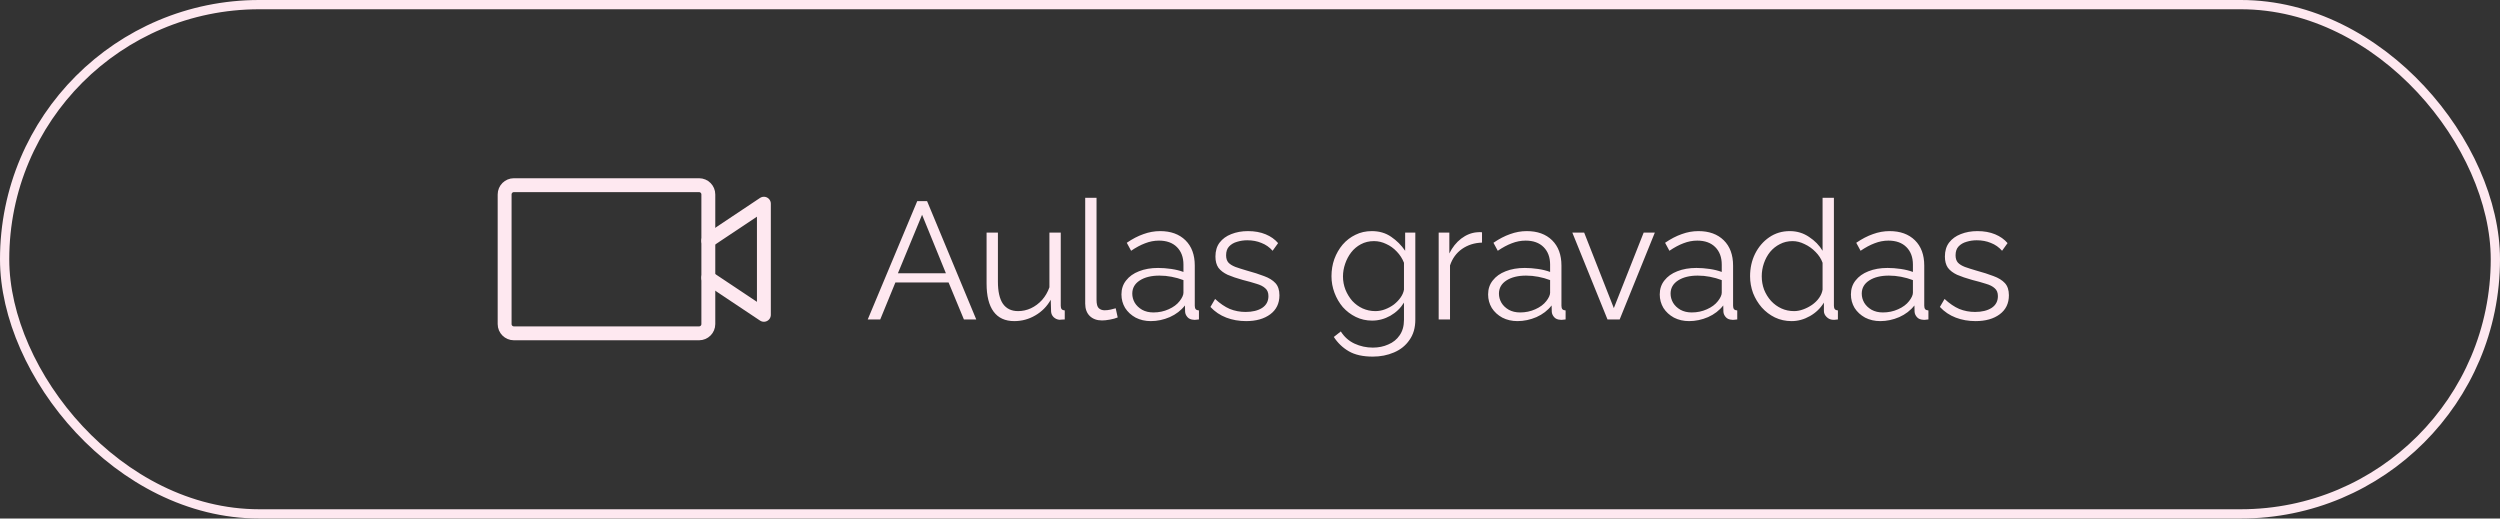 <svg xmlns="http://www.w3.org/2000/svg" width="270" height="56" viewBox="0 0 270 56" fill="none"><rect x="0" y="0" width="270" height="56" fill="#333333" stroke="none"/><rect x="0.5" y="0.5" width="269" height="55" rx="27.5" stroke="#FEE8F0"></rect><g clip-path="url(#clip0_72_74)"><path d="M75.5 20H55.5C54.948 20 54.5 20.448 54.5 21V35C54.5 35.552 54.948 36 55.5 36H75.5C76.052 36 76.5 35.552 76.5 35V21C76.5 20.448 76.052 20 75.5 20Z" stroke="#FEE8F0" stroke-width="1.5" stroke-linecap="round" stroke-linejoin="round"></path><path d="M76.5 26L82.5 22V34L76.5 30" stroke="#FEE8F0" stroke-width="1.5" stroke-linecap="round" stroke-linejoin="round"></path></g><path d="M99.062 21.72H100.124L105.434 34.5H104.102L102.446 30.504H96.704L95.066 34.5H93.716L99.062 21.72ZM102.158 29.514L99.584 23.196L96.974 29.514H102.158ZM106.551 30.63V25.122H107.775V30.414C107.775 31.482 107.955 32.28 108.315 32.808C108.687 33.336 109.233 33.6 109.953 33.6C110.433 33.6 110.895 33.498 111.339 33.294C111.795 33.078 112.197 32.778 112.545 32.394C112.893 31.998 113.157 31.542 113.337 31.026V25.122H114.561V33.024C114.561 33.192 114.597 33.318 114.669 33.402C114.741 33.474 114.849 33.516 114.993 33.528V34.5C114.849 34.512 114.735 34.518 114.651 34.518C114.567 34.53 114.489 34.536 114.417 34.536C114.177 34.512 113.967 34.416 113.787 34.248C113.619 34.08 113.529 33.876 113.517 33.636L113.481 32.376C113.073 33.096 112.515 33.66 111.807 34.068C111.111 34.476 110.355 34.68 109.539 34.68C108.555 34.68 107.811 34.338 107.307 33.654C106.803 32.97 106.551 31.962 106.551 30.63ZM117.202 21.36H118.426V32.376C118.426 32.844 118.51 33.15 118.678 33.294C118.846 33.438 119.05 33.51 119.29 33.51C119.506 33.51 119.722 33.486 119.938 33.438C120.154 33.39 120.34 33.342 120.496 33.294L120.712 34.284C120.484 34.38 120.202 34.458 119.866 34.518C119.542 34.578 119.26 34.608 119.02 34.608C118.468 34.608 118.024 34.446 117.688 34.122C117.364 33.798 117.202 33.354 117.202 32.79V21.36ZM121.116 31.8C121.116 31.212 121.284 30.708 121.62 30.288C121.956 29.856 122.418 29.526 123.006 29.298C123.606 29.058 124.296 28.938 125.076 28.938C125.532 28.938 126.006 28.974 126.498 29.046C126.99 29.118 127.428 29.226 127.812 29.37V28.578C127.812 27.786 127.578 27.156 127.11 26.688C126.642 26.22 125.994 25.986 125.166 25.986C124.662 25.986 124.164 26.082 123.672 26.274C123.192 26.454 122.688 26.724 122.16 27.084L121.692 26.22C122.304 25.8 122.904 25.488 123.492 25.284C124.08 25.068 124.68 24.96 125.292 24.96C126.444 24.96 127.356 25.29 128.028 25.95C128.7 26.61 129.036 27.522 129.036 28.686V33.024C129.036 33.192 129.072 33.318 129.144 33.402C129.216 33.474 129.33 33.516 129.486 33.528V34.5C129.354 34.512 129.24 34.524 129.144 34.536C129.048 34.548 128.976 34.548 128.928 34.536C128.628 34.524 128.4 34.428 128.244 34.248C128.088 34.068 128.004 33.876 127.992 33.672L127.974 32.988C127.554 33.528 127.008 33.948 126.336 34.248C125.664 34.536 124.98 34.68 124.284 34.68C123.684 34.68 123.138 34.554 122.646 34.302C122.166 34.038 121.788 33.69 121.512 33.258C121.248 32.814 121.116 32.328 121.116 31.8ZM127.398 32.52C127.53 32.352 127.632 32.19 127.704 32.034C127.776 31.878 127.812 31.74 127.812 31.62V30.252C127.404 30.096 126.978 29.976 126.534 29.892C126.102 29.808 125.664 29.766 125.22 29.766C124.344 29.766 123.636 29.94 123.096 30.288C122.556 30.636 122.286 31.11 122.286 31.71C122.286 32.058 122.376 32.388 122.556 32.7C122.736 33 123 33.252 123.348 33.456C123.696 33.648 124.104 33.744 124.572 33.744C125.16 33.744 125.706 33.63 126.21 33.402C126.726 33.174 127.122 32.88 127.398 32.52ZM134.579 34.68C133.811 34.68 133.097 34.554 132.437 34.302C131.777 34.05 131.207 33.666 130.727 33.15L131.231 32.286C131.759 32.778 132.287 33.138 132.815 33.366C133.355 33.582 133.925 33.69 134.525 33.69C135.257 33.69 135.851 33.546 136.307 33.258C136.763 32.958 136.991 32.532 136.991 31.98C136.991 31.608 136.877 31.326 136.649 31.134C136.433 30.93 136.115 30.768 135.695 30.648C135.287 30.516 134.795 30.378 134.219 30.234C133.571 30.054 133.025 29.868 132.581 29.676C132.149 29.472 131.819 29.22 131.591 28.92C131.375 28.608 131.267 28.206 131.267 27.714C131.267 27.102 131.417 26.598 131.717 26.202C132.029 25.794 132.449 25.488 132.977 25.284C133.517 25.068 134.117 24.96 134.777 24.96C135.497 24.96 136.133 25.074 136.685 25.302C137.237 25.53 137.687 25.848 138.035 26.256L137.441 27.084C137.105 26.7 136.703 26.418 136.235 26.238C135.779 26.046 135.269 25.95 134.705 25.95C134.321 25.95 133.955 26.004 133.607 26.112C133.259 26.208 132.971 26.376 132.743 26.616C132.527 26.844 132.419 27.162 132.419 27.57C132.419 27.906 132.503 28.17 132.671 28.362C132.839 28.542 133.091 28.698 133.427 28.83C133.763 28.95 134.177 29.082 134.669 29.226C135.377 29.418 135.995 29.616 136.523 29.82C137.051 30.012 137.459 30.264 137.747 30.576C138.035 30.888 138.179 31.326 138.179 31.89C138.179 32.766 137.849 33.45 137.189 33.942C136.529 34.434 135.659 34.68 134.579 34.68ZM148.192 34.626C147.556 34.626 146.968 34.494 146.428 34.23C145.888 33.966 145.42 33.612 145.024 33.168C144.64 32.712 144.34 32.196 144.124 31.62C143.908 31.044 143.8 30.45 143.8 29.838C143.8 29.178 143.902 28.56 144.106 27.984C144.322 27.396 144.622 26.874 145.006 26.418C145.402 25.962 145.864 25.608 146.392 25.356C146.92 25.092 147.508 24.96 148.156 24.96C148.96 24.96 149.656 25.164 150.244 25.572C150.844 25.98 151.348 26.484 151.756 27.084V25.122H152.854V34.536C152.854 35.4 152.644 36.126 152.224 36.714C151.816 37.314 151.258 37.764 150.55 38.064C149.854 38.364 149.092 38.514 148.264 38.514C147.196 38.514 146.332 38.322 145.672 37.938C145.012 37.554 144.472 37.038 144.052 36.39L144.808 35.796C145.18 36.384 145.672 36.822 146.284 37.11C146.908 37.398 147.568 37.542 148.264 37.542C148.876 37.542 149.434 37.428 149.938 37.2C150.454 36.984 150.862 36.654 151.162 36.21C151.474 35.766 151.63 35.208 151.63 34.536V32.682C151.27 33.27 150.778 33.744 150.154 34.104C149.53 34.452 148.876 34.626 148.192 34.626ZM148.534 33.6C148.906 33.6 149.26 33.534 149.596 33.402C149.944 33.27 150.262 33.096 150.55 32.88C150.838 32.652 151.078 32.4 151.27 32.124C151.462 31.848 151.582 31.566 151.63 31.278V28.38C151.45 27.924 151.192 27.522 150.856 27.174C150.52 26.814 150.136 26.538 149.704 26.346C149.284 26.142 148.846 26.04 148.39 26.04C147.862 26.04 147.388 26.154 146.968 26.382C146.56 26.598 146.212 26.892 145.924 27.264C145.648 27.624 145.432 28.032 145.276 28.488C145.12 28.944 145.042 29.4 145.042 29.856C145.042 30.36 145.132 30.84 145.312 31.296C145.492 31.74 145.738 32.142 146.05 32.502C146.374 32.85 146.746 33.12 147.166 33.312C147.598 33.504 148.054 33.6 148.534 33.6ZM160.057 26.202C159.241 26.226 158.521 26.454 157.897 26.886C157.285 27.318 156.853 27.912 156.601 28.668V34.5H155.377V25.122H156.529V27.372C156.853 26.712 157.279 26.178 157.807 25.77C158.347 25.362 158.917 25.134 159.517 25.086C159.637 25.074 159.739 25.068 159.823 25.068C159.919 25.068 159.997 25.074 160.057 25.086V26.202ZM160.716 31.8C160.716 31.212 160.884 30.708 161.22 30.288C161.556 29.856 162.018 29.526 162.606 29.298C163.206 29.058 163.896 28.938 164.676 28.938C165.132 28.938 165.606 28.974 166.098 29.046C166.59 29.118 167.028 29.226 167.412 29.37V28.578C167.412 27.786 167.178 27.156 166.71 26.688C166.242 26.22 165.594 25.986 164.766 25.986C164.262 25.986 163.764 26.082 163.272 26.274C162.792 26.454 162.288 26.724 161.76 27.084L161.292 26.22C161.904 25.8 162.504 25.488 163.092 25.284C163.68 25.068 164.28 24.96 164.892 24.96C166.044 24.96 166.956 25.29 167.628 25.95C168.3 26.61 168.636 27.522 168.636 28.686V33.024C168.636 33.192 168.672 33.318 168.744 33.402C168.816 33.474 168.93 33.516 169.086 33.528V34.5C168.954 34.512 168.84 34.524 168.744 34.536C168.648 34.548 168.576 34.548 168.528 34.536C168.228 34.524 168 34.428 167.844 34.248C167.688 34.068 167.604 33.876 167.592 33.672L167.574 32.988C167.154 33.528 166.608 33.948 165.936 34.248C165.264 34.536 164.58 34.68 163.884 34.68C163.284 34.68 162.738 34.554 162.246 34.302C161.766 34.038 161.388 33.69 161.112 33.258C160.848 32.814 160.716 32.328 160.716 31.8ZM166.998 32.52C167.13 32.352 167.232 32.19 167.304 32.034C167.376 31.878 167.412 31.74 167.412 31.62V30.252C167.004 30.096 166.578 29.976 166.134 29.892C165.702 29.808 165.264 29.766 164.82 29.766C163.944 29.766 163.236 29.94 162.696 30.288C162.156 30.636 161.886 31.11 161.886 31.71C161.886 32.058 161.976 32.388 162.156 32.7C162.336 33 162.6 33.252 162.948 33.456C163.296 33.648 163.704 33.744 164.172 33.744C164.76 33.744 165.306 33.63 165.81 33.402C166.326 33.174 166.722 32.88 166.998 32.52ZM173.61 34.5L169.812 25.122H171.09L174.294 33.276L177.516 25.122H178.722L174.924 34.5H173.61ZM179.253 31.8C179.253 31.212 179.421 30.708 179.757 30.288C180.093 29.856 180.555 29.526 181.143 29.298C181.743 29.058 182.433 28.938 183.213 28.938C183.669 28.938 184.143 28.974 184.635 29.046C185.127 29.118 185.565 29.226 185.949 29.37V28.578C185.949 27.786 185.715 27.156 185.247 26.688C184.779 26.22 184.131 25.986 183.303 25.986C182.799 25.986 182.301 26.082 181.809 26.274C181.329 26.454 180.825 26.724 180.297 27.084L179.829 26.22C180.441 25.8 181.041 25.488 181.629 25.284C182.217 25.068 182.817 24.96 183.429 24.96C184.581 24.96 185.493 25.29 186.165 25.95C186.837 26.61 187.173 27.522 187.173 28.686V33.024C187.173 33.192 187.209 33.318 187.281 33.402C187.353 33.474 187.467 33.516 187.623 33.528V34.5C187.491 34.512 187.377 34.524 187.281 34.536C187.185 34.548 187.113 34.548 187.065 34.536C186.765 34.524 186.537 34.428 186.381 34.248C186.225 34.068 186.141 33.876 186.129 33.672L186.111 32.988C185.691 33.528 185.145 33.948 184.473 34.248C183.801 34.536 183.117 34.68 182.421 34.68C181.821 34.68 181.275 34.554 180.783 34.302C180.303 34.038 179.925 33.69 179.649 33.258C179.385 32.814 179.253 32.328 179.253 31.8ZM185.535 32.52C185.667 32.352 185.769 32.19 185.841 32.034C185.913 31.878 185.949 31.74 185.949 31.62V30.252C185.541 30.096 185.115 29.976 184.671 29.892C184.239 29.808 183.801 29.766 183.357 29.766C182.481 29.766 181.773 29.94 181.233 30.288C180.693 30.636 180.423 31.11 180.423 31.71C180.423 32.058 180.513 32.388 180.693 32.7C180.873 33 181.137 33.252 181.485 33.456C181.833 33.648 182.241 33.744 182.709 33.744C183.297 33.744 183.843 33.63 184.347 33.402C184.863 33.174 185.259 32.88 185.535 32.52ZM189.008 29.838C189.008 28.95 189.188 28.14 189.548 27.408C189.92 26.664 190.43 26.07 191.078 25.626C191.726 25.182 192.464 24.96 193.292 24.96C194.072 24.96 194.768 25.17 195.38 25.59C196.004 25.998 196.49 26.496 196.838 27.084V21.36H198.062V33.024C198.062 33.192 198.098 33.318 198.17 33.402C198.242 33.474 198.35 33.516 198.494 33.528V34.5C198.254 34.536 198.068 34.548 197.936 34.536C197.684 34.524 197.462 34.422 197.27 34.23C197.078 34.038 196.982 33.828 196.982 33.6V32.682C196.61 33.294 196.106 33.78 195.47 34.14C194.834 34.5 194.174 34.68 193.49 34.68C192.842 34.68 192.242 34.548 191.69 34.284C191.15 34.02 190.676 33.66 190.268 33.204C189.872 32.748 189.56 32.232 189.332 31.656C189.116 31.068 189.008 30.462 189.008 29.838ZM196.838 31.278V28.38C196.682 27.948 196.43 27.558 196.082 27.21C195.734 26.85 195.338 26.568 194.894 26.364C194.462 26.148 194.03 26.04 193.598 26.04C193.094 26.04 192.638 26.148 192.23 26.364C191.822 26.568 191.468 26.85 191.168 27.21C190.88 27.57 190.658 27.978 190.502 28.434C190.346 28.89 190.268 29.358 190.268 29.838C190.268 30.342 190.352 30.822 190.52 31.278C190.7 31.734 190.952 32.142 191.276 32.502C191.6 32.85 191.972 33.12 192.392 33.312C192.812 33.504 193.268 33.6 193.76 33.6C194.072 33.6 194.396 33.54 194.732 33.42C195.068 33.3 195.386 33.138 195.686 32.934C195.998 32.718 196.256 32.466 196.46 32.178C196.664 31.89 196.79 31.59 196.838 31.278ZM199.899 31.8C199.899 31.212 200.067 30.708 200.403 30.288C200.739 29.856 201.201 29.526 201.789 29.298C202.389 29.058 203.079 28.938 203.859 28.938C204.315 28.938 204.789 28.974 205.281 29.046C205.773 29.118 206.211 29.226 206.595 29.37V28.578C206.595 27.786 206.361 27.156 205.893 26.688C205.425 26.22 204.777 25.986 203.949 25.986C203.445 25.986 202.947 26.082 202.455 26.274C201.975 26.454 201.471 26.724 200.943 27.084L200.475 26.22C201.087 25.8 201.687 25.488 202.275 25.284C202.863 25.068 203.463 24.96 204.075 24.96C205.227 24.96 206.139 25.29 206.811 25.95C207.483 26.61 207.819 27.522 207.819 28.686V33.024C207.819 33.192 207.855 33.318 207.927 33.402C207.999 33.474 208.113 33.516 208.269 33.528V34.5C208.137 34.512 208.023 34.524 207.927 34.536C207.831 34.548 207.759 34.548 207.711 34.536C207.411 34.524 207.183 34.428 207.027 34.248C206.871 34.068 206.787 33.876 206.775 33.672L206.757 32.988C206.337 33.528 205.791 33.948 205.119 34.248C204.447 34.536 203.763 34.68 203.067 34.68C202.467 34.68 201.921 34.554 201.429 34.302C200.949 34.038 200.571 33.69 200.295 33.258C200.031 32.814 199.899 32.328 199.899 31.8ZM206.181 32.52C206.313 32.352 206.415 32.19 206.487 32.034C206.559 31.878 206.595 31.74 206.595 31.62V30.252C206.187 30.096 205.761 29.976 205.317 29.892C204.885 29.808 204.447 29.766 204.003 29.766C203.127 29.766 202.419 29.94 201.879 30.288C201.339 30.636 201.069 31.11 201.069 31.71C201.069 32.058 201.159 32.388 201.339 32.7C201.519 33 201.783 33.252 202.131 33.456C202.479 33.648 202.887 33.744 203.355 33.744C203.943 33.744 204.489 33.63 204.993 33.402C205.509 33.174 205.905 32.88 206.181 32.52ZM213.361 34.68C212.593 34.68 211.879 34.554 211.219 34.302C210.559 34.05 209.989 33.666 209.509 33.15L210.013 32.286C210.541 32.778 211.069 33.138 211.597 33.366C212.137 33.582 212.707 33.69 213.307 33.69C214.039 33.69 214.633 33.546 215.089 33.258C215.545 32.958 215.773 32.532 215.773 31.98C215.773 31.608 215.659 31.326 215.431 31.134C215.215 30.93 214.897 30.768 214.477 30.648C214.069 30.516 213.577 30.378 213.001 30.234C212.353 30.054 211.807 29.868 211.363 29.676C210.931 29.472 210.601 29.22 210.373 28.92C210.157 28.608 210.049 28.206 210.049 27.714C210.049 27.102 210.199 26.598 210.499 26.202C210.811 25.794 211.231 25.488 211.759 25.284C212.299 25.068 212.899 24.96 213.559 24.96C214.279 24.96 214.915 25.074 215.467 25.302C216.019 25.53 216.469 25.848 216.817 26.256L216.223 27.084C215.887 26.7 215.485 26.418 215.017 26.238C214.561 26.046 214.051 25.95 213.487 25.95C213.103 25.95 212.737 26.004 212.389 26.112C212.041 26.208 211.753 26.376 211.525 26.616C211.309 26.844 211.201 27.162 211.201 27.57C211.201 27.906 211.285 28.17 211.453 28.362C211.621 28.542 211.873 28.698 212.209 28.83C212.545 28.95 212.959 29.082 213.451 29.226C214.159 29.418 214.777 29.616 215.305 29.82C215.833 30.012 216.241 30.264 216.529 30.576C216.817 30.888 216.961 31.326 216.961 31.89C216.961 32.766 216.631 33.45 215.971 33.942C215.311 34.434 214.441 34.68 213.361 34.68Z" fill="#FEE8F0"></path><defs><clipPath id="clip0_72_74"><rect width="32" height="32" fill="white" transform="translate(51.5 12)"></rect></clipPath></defs></svg>